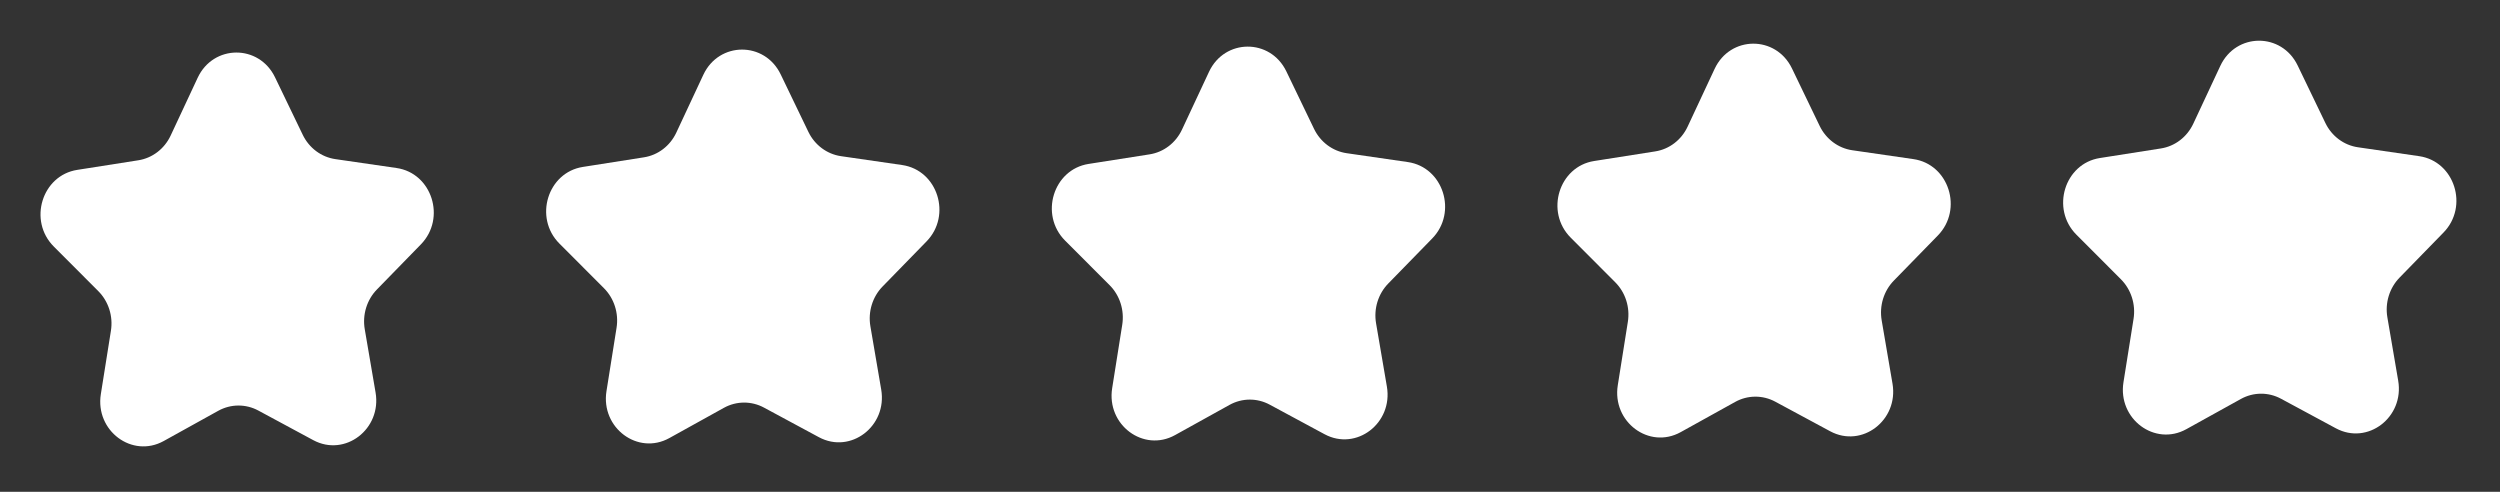 <svg width="122" height="24" viewBox="0 0 122 24" fill="none" xmlns="http://www.w3.org/2000/svg">
<rect x="0" y="0" width="122" height="24" fill="#333333" stroke="none"/>
<path d="M108.35 3.218C109.113 1.587 111.344 1.573 112.126 3.196L113.477 5.999C113.787 6.644 114.383 7.088 115.069 7.187L118.056 7.621C119.784 7.871 120.486 10.074 119.244 11.347L117.098 13.548C116.605 14.054 116.382 14.78 116.504 15.489L117.032 18.576C117.337 20.363 115.54 21.736 113.991 20.901L111.313 19.458C110.698 19.127 109.965 19.131 109.354 19.47L106.693 20.944C105.154 21.797 103.341 20.445 103.625 18.655L104.117 15.562C104.23 14.851 103.999 14.128 103.5 13.628L101.328 11.452C100.071 10.193 100.748 7.983 102.473 7.712L105.454 7.244C106.139 7.136 106.729 6.685 107.032 6.037L108.35 3.218Z" fill="white"/>
<path d="M9.646 3.796C10.409 2.164 12.64 2.151 13.422 3.774L14.773 6.577C15.083 7.221 15.679 7.666 16.365 7.765L19.352 8.199C21.08 8.449 21.782 10.651 20.54 11.925L18.394 14.126C17.901 14.632 17.678 15.358 17.8 16.067L18.328 19.154C18.633 20.94 16.836 22.314 15.287 21.479L12.609 20.036C11.994 19.704 11.261 19.709 10.65 20.047L7.989 21.522C6.45 22.375 4.637 21.022 4.921 19.233L5.413 16.14C5.526 15.429 5.295 14.706 4.796 14.206L2.624 12.03C1.367 10.771 2.044 8.561 3.769 8.29L6.75 7.822C7.435 7.714 8.025 7.263 8.328 6.615L9.646 3.796Z" fill="white"/>
<path d="M34.322 3.651C35.084 2.02 37.315 2.007 38.097 3.629L39.448 6.433C39.758 7.077 40.354 7.521 41.04 7.621L44.027 8.054C45.755 8.305 46.458 10.507 45.215 11.781L43.069 13.982C42.576 14.488 42.354 15.213 42.475 15.923L43.003 19.01C43.308 20.796 41.511 22.17 39.962 21.335L37.284 19.892C36.669 19.56 35.936 19.564 35.325 19.903L32.664 21.378C31.125 22.231 29.312 20.878 29.596 19.088L30.088 15.995C30.201 15.285 29.971 14.562 29.471 14.062L27.299 11.886C26.042 10.627 26.719 8.417 28.444 8.146L31.425 7.677C32.111 7.57 32.701 7.119 33.004 6.471L34.322 3.651Z" fill="white"/>
<path d="M58.999 3.506C59.761 1.875 61.993 1.862 62.774 3.484L64.125 6.288C64.436 6.932 65.031 7.376 65.717 7.476L68.704 7.909C70.432 8.16 71.135 10.362 69.893 11.636L67.746 13.837C67.253 14.342 67.031 15.068 67.152 15.777L67.68 18.864C67.986 20.651 66.189 22.025 64.639 21.19L61.962 19.747C61.346 19.415 60.614 19.419 60.002 19.758L57.342 21.233C55.802 22.086 53.989 20.733 54.274 18.943L54.765 15.85C54.878 15.139 54.648 14.416 54.149 13.916L51.976 11.741C50.72 10.482 51.396 8.271 53.121 8L56.103 7.532C56.788 7.424 57.378 6.973 57.681 6.325L58.999 3.506Z" fill="white"/>
<path d="M83.673 3.362C84.435 1.731 86.666 1.718 87.448 3.34L88.799 6.144C89.11 6.788 89.705 7.232 90.391 7.332L93.378 7.765C95.106 8.016 95.809 10.218 94.567 11.492L92.42 13.693C91.927 14.198 91.705 14.924 91.826 15.634L92.354 18.721C92.659 20.507 90.862 21.881 89.313 21.046L86.635 19.603C86.02 19.271 85.287 19.275 84.676 19.614L82.016 21.089C80.476 21.942 78.663 20.589 78.948 18.799L79.439 15.706C79.552 14.996 79.322 14.272 78.822 13.773L76.65 11.597C75.393 10.338 76.07 8.128 77.795 7.857L80.777 7.388C81.462 7.281 82.052 6.829 82.355 6.182L83.673 3.362Z" fill="white"/>
</svg>
